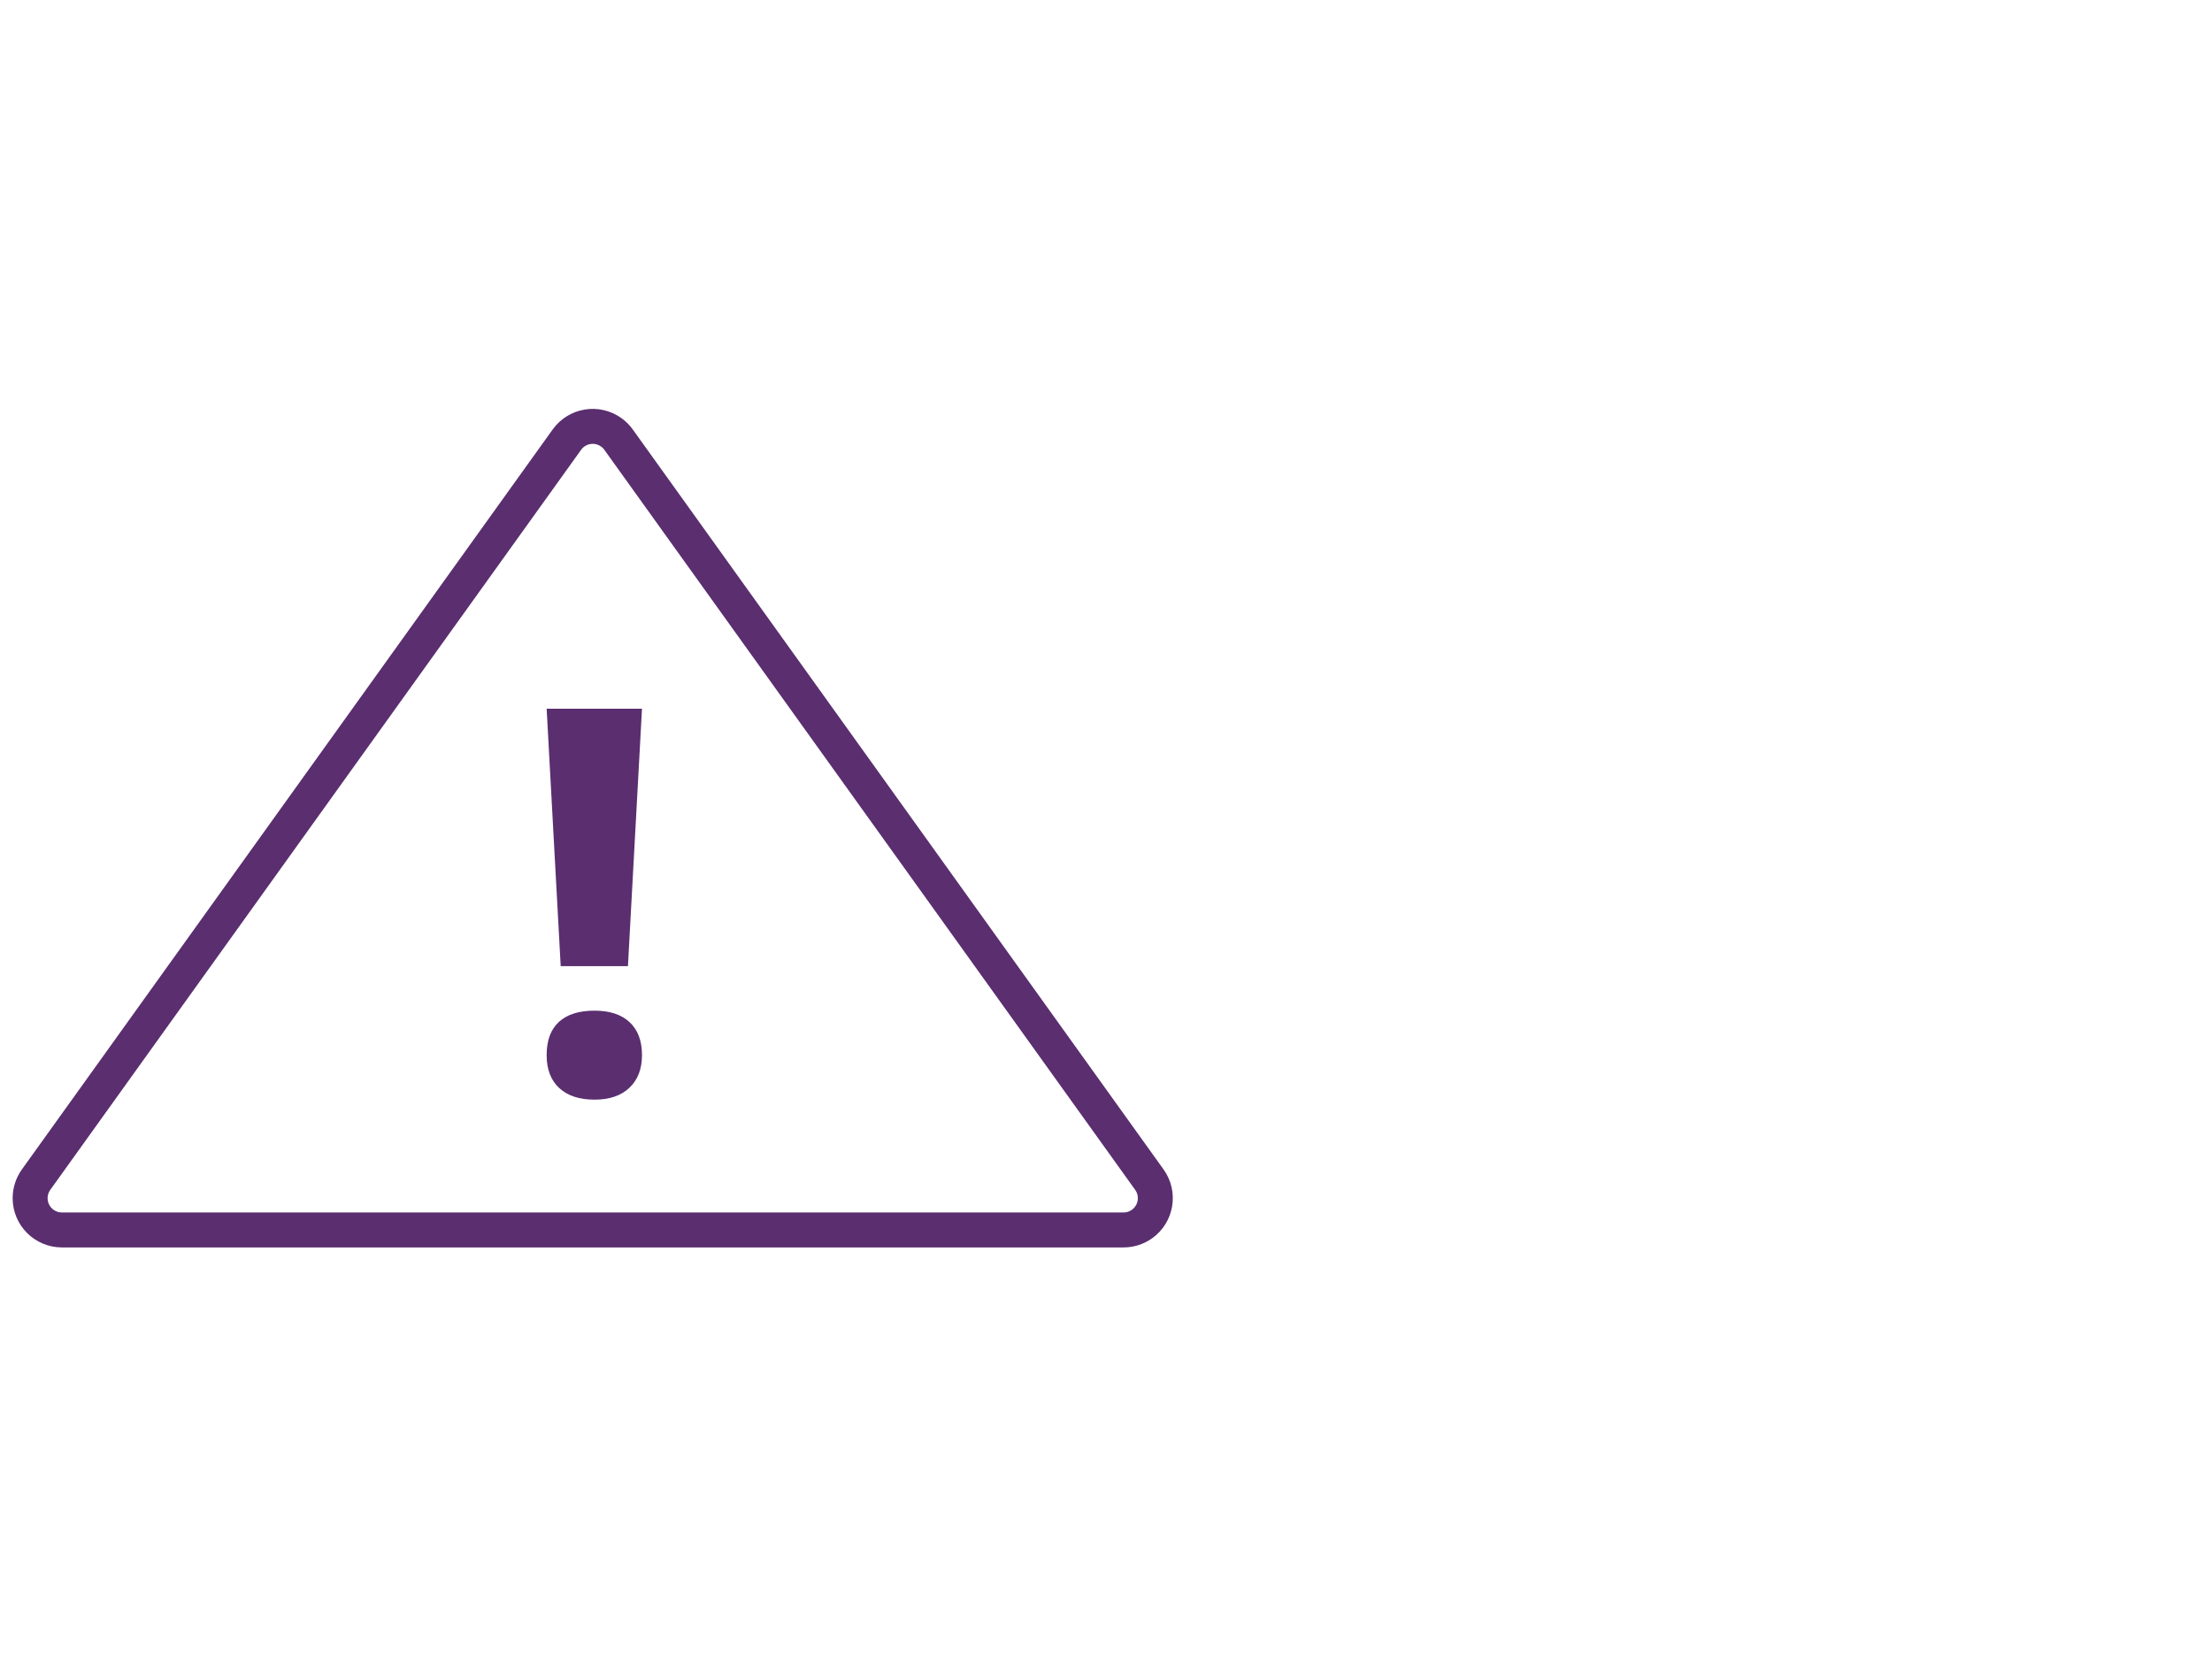 <?xml version="1.0" encoding="UTF-8"?>
<svg width="696px" height="522px" viewBox="0 0 696 522" version="1.1" xmlns="http://www.w3.org/2000/svg" xmlns:xlink="http://www.w3.org/1999/xlink">
    <!-- Generator: Sketch 60 (88103) - https://sketch.com -->
    <title>MEDIST-1405 Error Page Icon</title>
    <desc>Created with Sketch.</desc>
    <g id="MEDIST-1405-Error-Page-Icon" stroke="none" stroke-width="1" fill="none" fill-rule="evenodd">
        <g id="icon-error-white" transform="translate(0, 127)">
            <path d="M194.626,11.328 L361.646,244.171 C364.865,248.659 363.837,254.907 359.349,258.126 C357.65,259.345 355.611,260 353.52,260 L19.48,260 C13.957,260 9.48,255.523 9.48,250 C9.48,247.909 10.135,245.87 11.354,244.171 L178.374,11.328 C181.593,6.84 187.841,5.812 192.329,9.031 C193.214,9.666 193.99,10.442 194.626,11.328 Z" id="Triangle-Copy" stroke="#5A2E6F" stroke-width="11" stroke-linejoin="round"></path>
            <path d="M197.578,177 L202,96 L172,96 L176.422,177 L197.578,177 Z M187.086,219 C191.771,219 195.429,217.751 198.057,215.253 C200.686,212.755 202,209.337 202,205 C202,200.498 200.7,197.039 198.1,194.624 C195.5,192.208 191.829,191 187.086,191 C182.171,191 178.429,192.18 175.857,194.541 C173.286,196.902 172,200.388 172,205 C172,209.447 173.314,212.892 175.943,215.335 C178.571,217.778 182.286,219 187.086,219 Z" id="!" fill="#5A2E6F" fill-rule="nonzero"></path>
        </g>
    </g>
</svg>